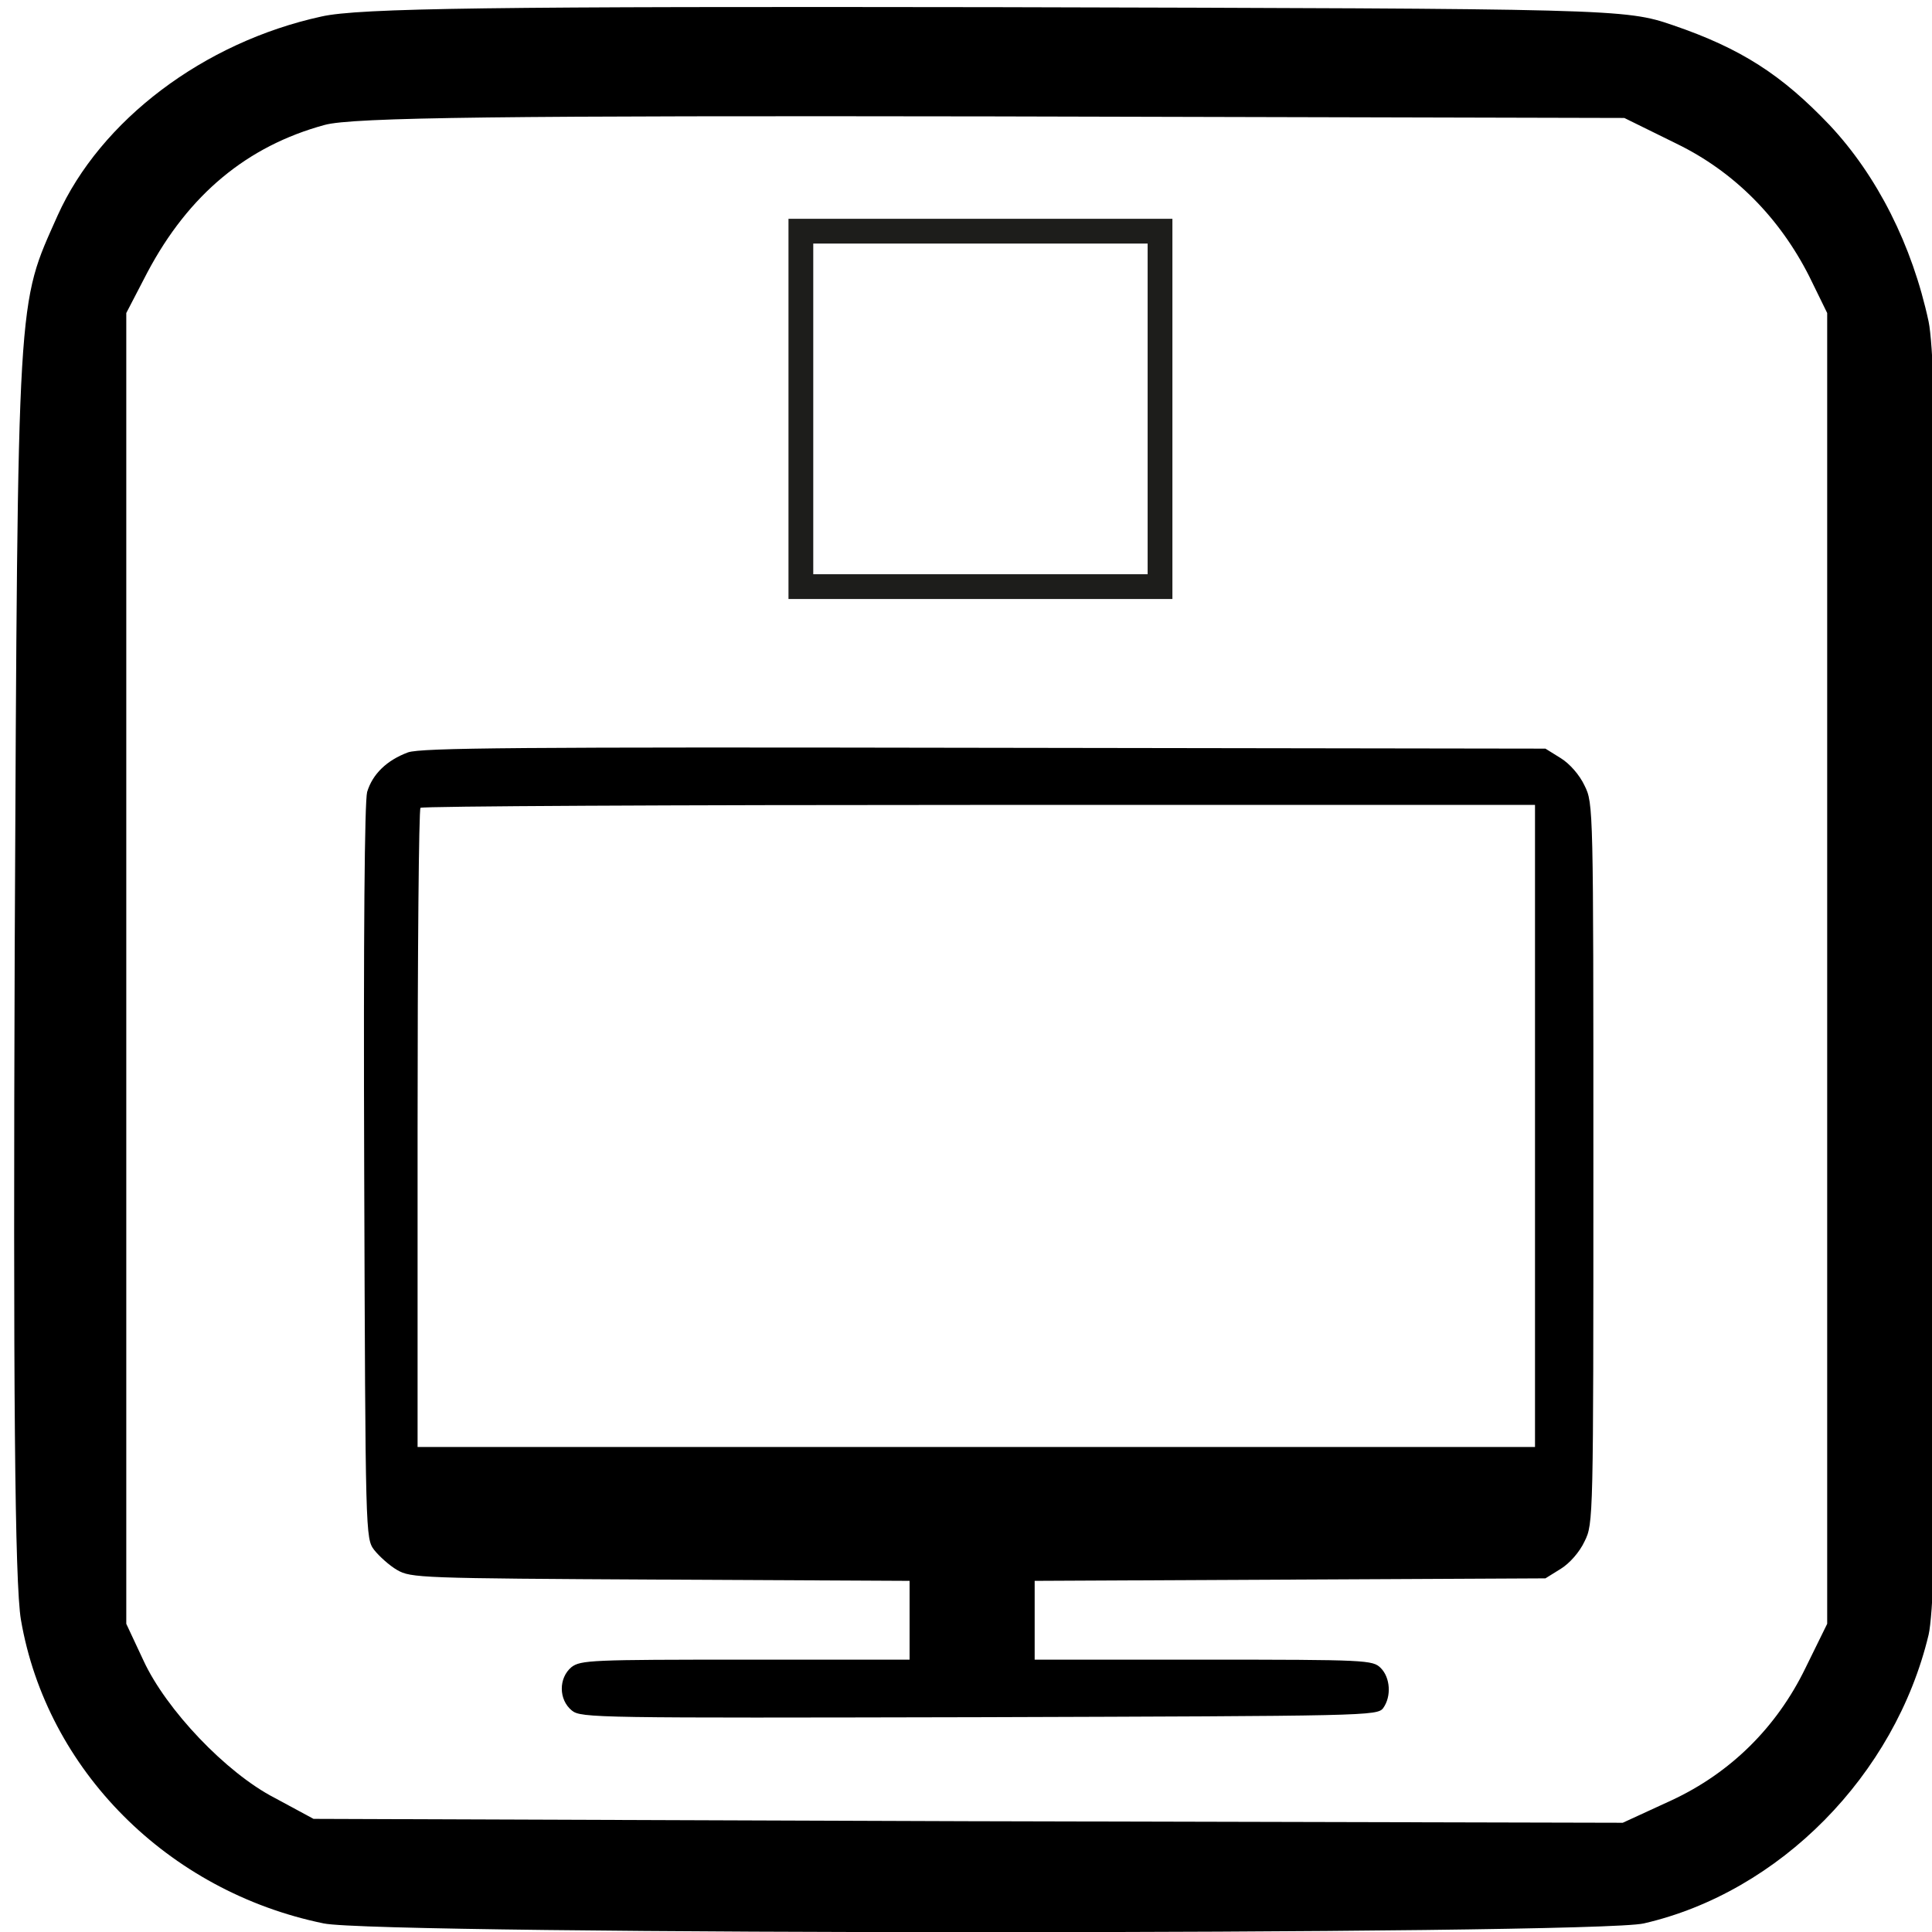 <?xml version="1.0" encoding="utf-8"?>
<!-- Generator: Adobe Illustrator 21.1.0, SVG Export Plug-In . SVG Version: 6.00 Build 0)  -->
<svg version="1.1"
	 id="svg2" inkscape:version="0.48.2 r9819" sodipodi:docname="rc_TVstop.svg" xmlns:cc="http://creativecommons.org/ns#" xmlns:dc="http://purl.org/dc/elements/1.1/" xmlns:inkscape="http://www.inkscape.org/namespaces/inkscape" xmlns:rdf="http://www.w3.org/1999/02/22-rdf-syntax-ns#" xmlns:sodipodi="http://sodipodi.sourceforge.net/DTD/sodipodi-0.dtd" xmlns:svg="http://www.w3.org/2000/svg"
	 xmlns="http://www.w3.org/2000/svg" xmlns:xlink="http://www.w3.org/1999/xlink" x="0px" y="0px" viewBox="0 0 468 468"
	 style="enable-background:new 0 0 468 468;" xml:space="preserve">
<style type="text/css">
	.st0{fill:#1D1D1B;}
</style>
<sodipodi:namedview  bordercolor="#666666" borderopacity="1" gridtolerance="10" guidetolerance="10" id="namedview3039" inkscape:current-layer="svg2" inkscape:cx="148.24865" inkscape:cy="292.5" inkscape:guide-bbox="true" inkscape:pageopacity="0" inkscape:pageshadow="2" inkscape:window-height="1180" inkscape:window-maximized="0" inkscape:window-width="1458" inkscape:window-x="1946" inkscape:window-y="148" inkscape:zoom="1.050338" objecttolerance="10" pagecolor="#ffffff" showgrid="false" showguides="true">
	</sodipodi:namedview>
<g id="g6" transform="matrix(0.189,0,0,-0.189,3.185,468)">
	<g id="path8">
		<path d="M395,2455c-151-33-283-133-338-255c-52-117-51-88-55-940c-2-558,0-814,8-860C43,208,198,52,398,11c71-15,1628-15,1692,0
			c174,40,322,190,365,370c22,94,22,1579,0,1683c-21,98-66,187-127,252c-61,64-113,98-201,128c-61,21-75,21-867,23
			C620,2468,443,2466,395,2455z M2132,2292c74-36,132-95,170-170l23-47v-840V395l-28-57c-37-76-96-134-171-169l-63-29l-839,2l-839,3
			l-50,27c-62,32-139,113-168,176l-22,47v840v840l27,52c53,100,128,162,227,189c35,10,236,12,856,11l810-2L2132,2292z"/>
	</g>
</g>
<g id="g4029" transform="matrix(0.101,0,0,-0.101,87.013,416.169)">
	<g id="path4031">
		<path inkscape:connector-curvature="0" d="M117,2316c-51-19-85-52-98-95c-6-24-9-331-7-913c3-873,3-877,24-905c12-15,36-37,55-48
			c33-19,55-20,632-23l597-3v-94v-95H926c-368,0-395-1-417-18c-31-26-31-78,1-104c22-18,59-18,977-16c932,3,955,3,969,22
			c20,28,17,73-6,96c-19,19-33,20-425,20h-405v95v94l613,3l612,3l37,23c21,13,45,40,57,66c21,42,21,53,21,906s0,864-21,906
			c-12,26-36,53-57,66l-37,23l-1345,2C378,2329,149,2327,117,2316z M2820,1420V650H1480H140v763c0,420,3,767,7,770c3,4,606,7,1340,7
			h1333V1420z"/>
	</g>
</g>
<g>
	<path class="st0" d="M284,145.1h-93V53h93V145.1z M197,139.1h81V59h-81V139.1z"/>
</g>
</svg>
